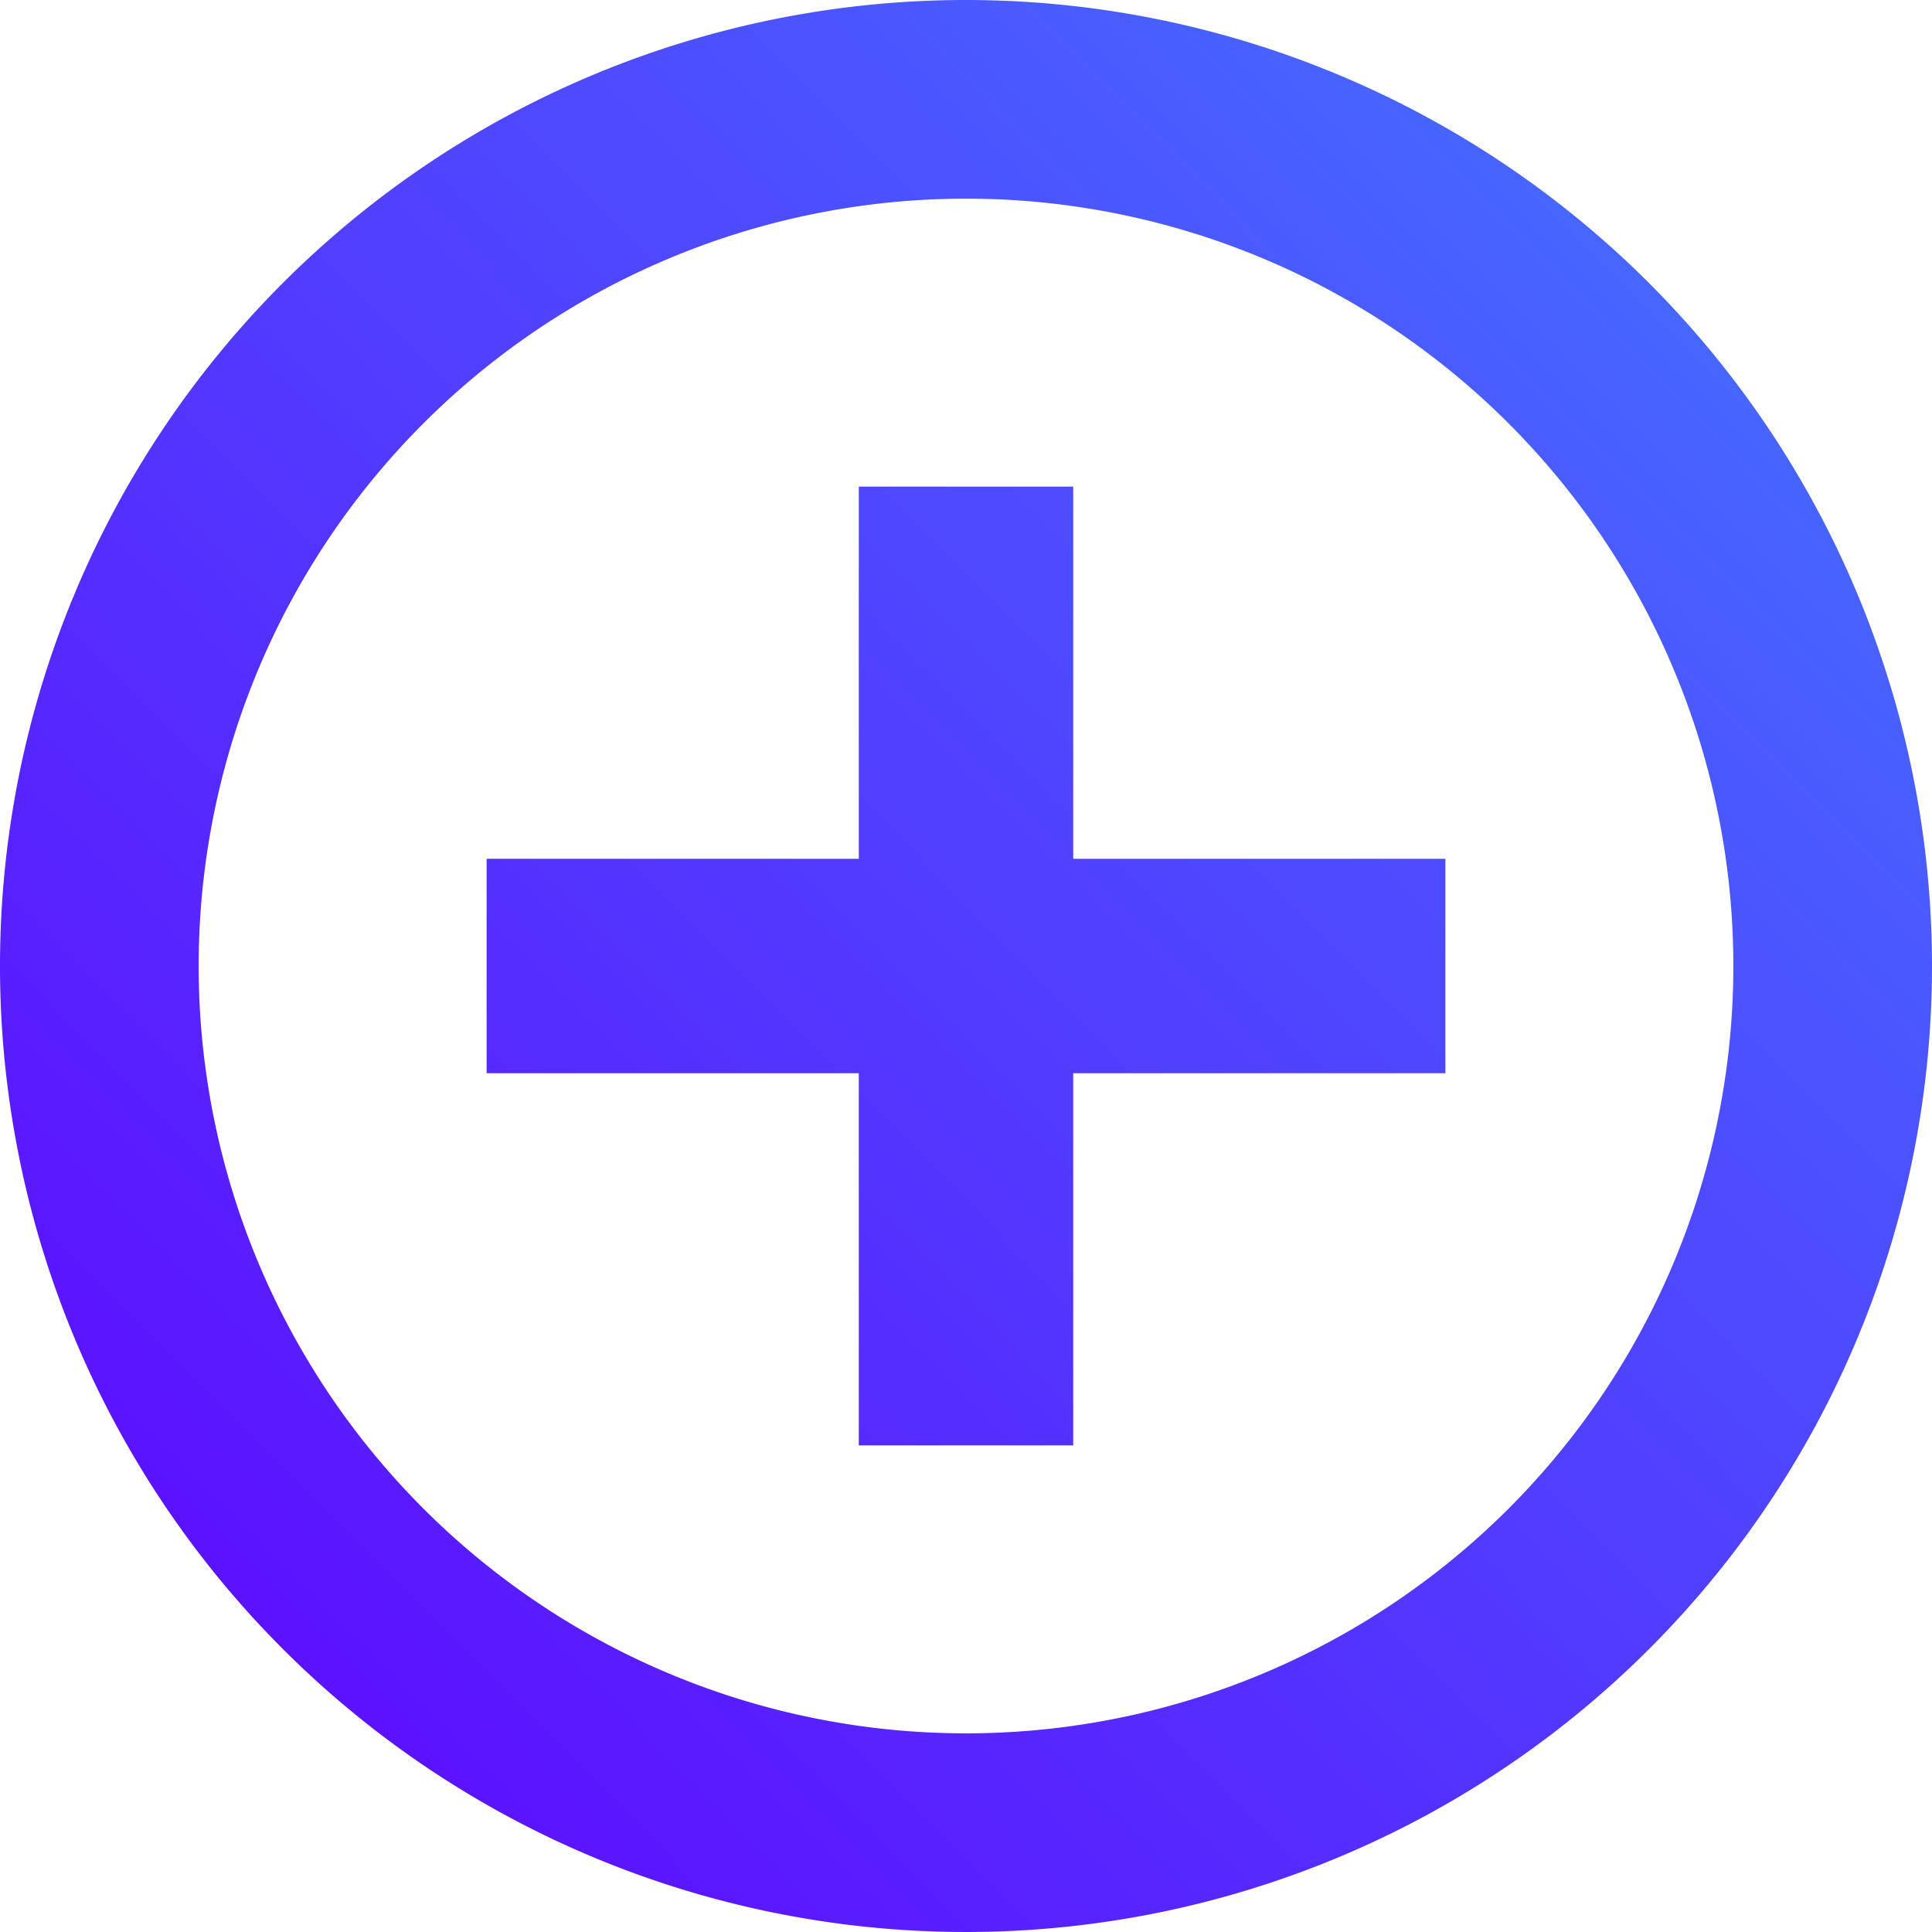 <svg xmlns="http://www.w3.org/2000/svg" xmlns:xlink="http://www.w3.org/1999/xlink" viewBox="0 0 72.26 72.26"><defs><style>.cls-1{fill:url(#Dégradé_sans_nom_4);}</style><linearGradient id="Dégradé_sans_nom_4" x1="-0.57" y1="72.56" x2="71.43" y2="1.08" gradientUnits="userSpaceOnUse"><stop offset="0" stop-color="#6000ff"/><stop offset="1" stop-color="#4375ff"/></linearGradient></defs><g id="Calque_2" data-name="Calque 2"><g id="Calque_1-2" data-name="Calque 1"><g id="Calque_2-2" data-name="Calque 2"><g id="Calque_1-2-2" data-name="Calque 1-2"><polygon class="cls-1" points="54.06 32.12 40.14 32.12 40.14 18.2 32.12 18.2 32.12 32.12 18.2 32.12 18.2 40.14 32.12 40.14 32.12 54.06 40.14 54.06 40.14 40.14 54.06 40.14 54.06 32.12"/><path class="cls-1" d="M36.13,0A36.13,36.13,0,1,0,72.26,36.13,36.14,36.14,0,0,0,36.13,0Zm0,64.83a28.7,28.7,0,1,1,28.7-28.7h0A28.7,28.7,0,0,1,36.13,64.83Z"/></g></g></g></g></svg>